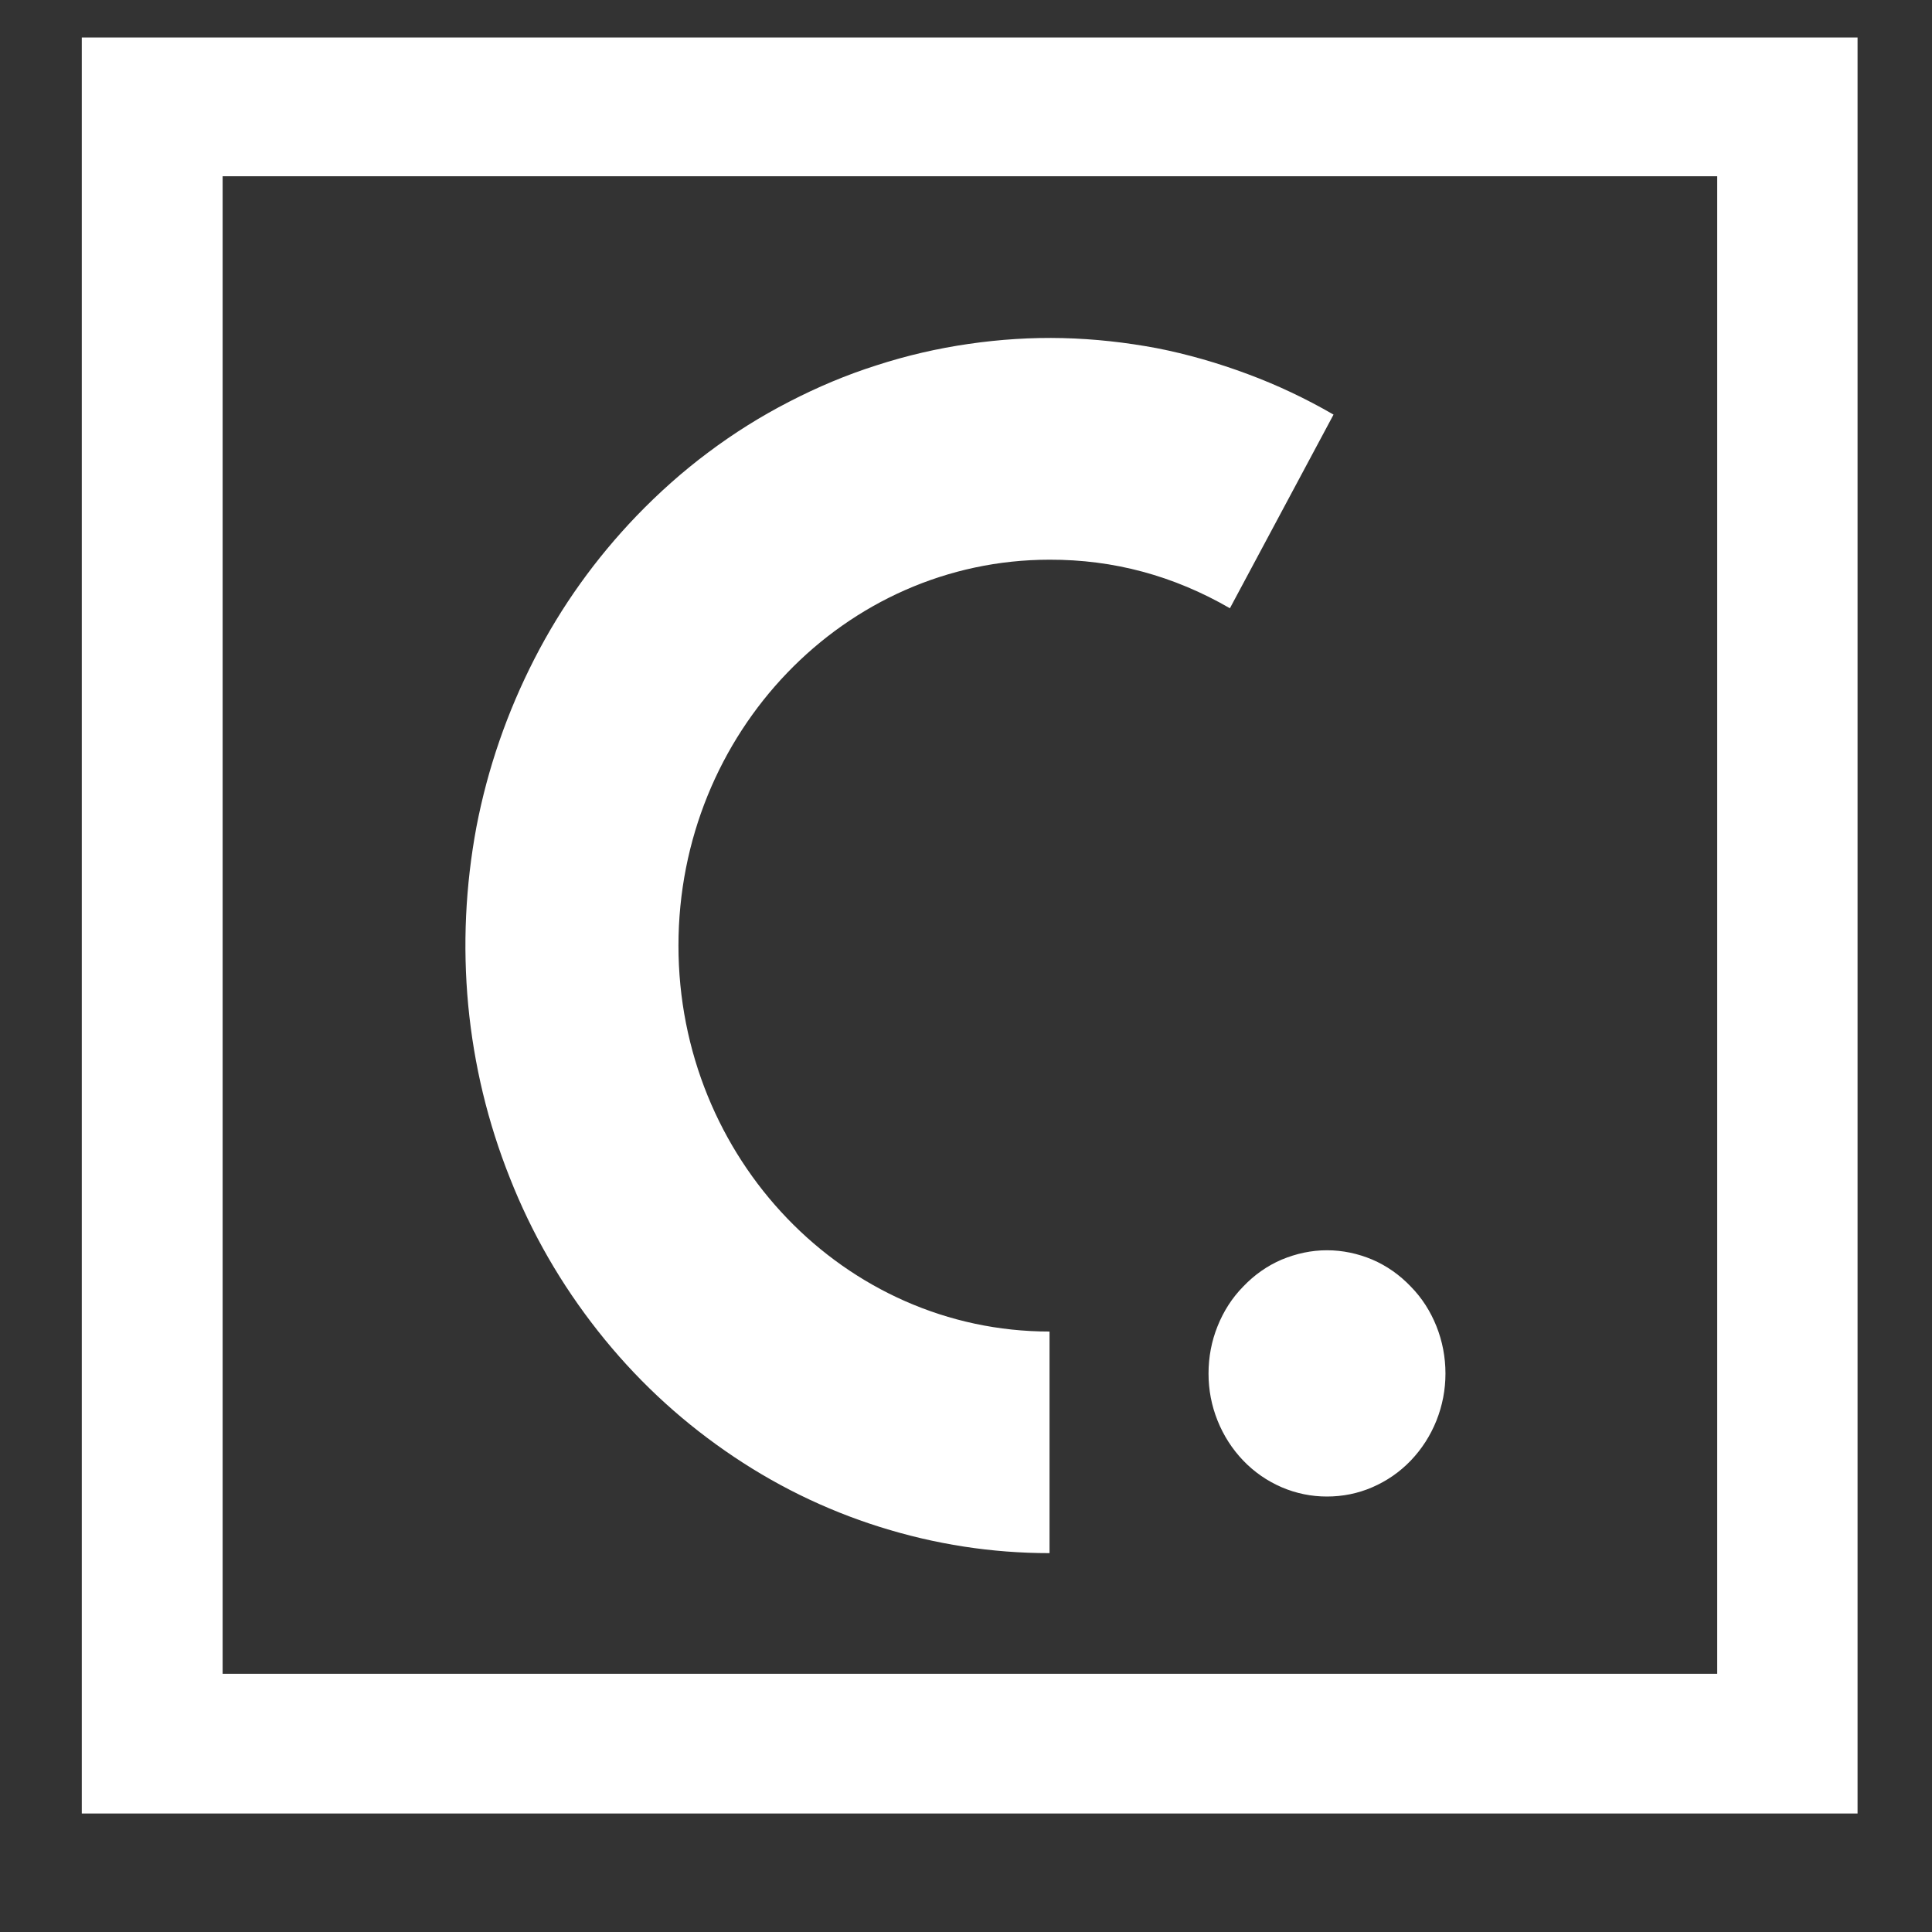 <?xml version="1.0" encoding="UTF-8"?> <svg xmlns="http://www.w3.org/2000/svg" xmlns:xlink="http://www.w3.org/1999/xlink" width="40" zoomAndPan="magnify" viewBox="0 0 30 30" height="40" preserveAspectRatio="xMidYMid meet" version="1.0"><rect x="0" y="0" width="30" height="30" fill="#333333" stroke="none"/><defs><clipPath id="0d5a06cb08"><path d="M 1.27 0.582 L 28.844 0.582 L 28.844 28.16 L 1.27 28.16 Z M 1.27 0.582 " clip-rule="nonzero"></path></clipPath><clipPath id="d805938db7"><path d="M 7.215 5.246 L 22.457 5.246 L 22.457 24.117 L 7.215 24.117 Z M 7.215 5.246 " clip-rule="nonzero"></path></clipPath></defs><g clip-path="url(#0d5a06cb08)"><path stroke-linecap="butt" transform="matrix(0.729, 0, 0, 0.718, 1.27, 0.581)" fill="none" stroke-linejoin="miter" d="M -0 0.002 L 37.835 0.002 L 37.835 38.389 L -0 38.389 L -0 0.002 " stroke="#ffffff" stroke-width="6" stroke-opacity="1" stroke-miterlimit="4"></path></g><g clip-path="url(#d805938db7)"><path fill="#ffffff" d="M 10.535 14.684 C 10.535 17.988 13.117 20.676 16.297 20.676 L 16.297 24.117 C 15.398 24.117 14.52 23.98 13.664 23.711 C 12.805 23.441 12.004 23.047 11.258 22.527 C 10.512 22.008 9.855 21.391 9.285 20.668 C 8.715 19.945 8.258 19.156 7.918 18.293 C 7.574 17.43 7.359 16.535 7.27 15.605 C 7.184 14.68 7.227 13.758 7.398 12.84 C 7.574 11.926 7.875 11.059 8.297 10.234 C 8.719 9.41 9.25 8.672 9.883 8.012 C 10.23 7.652 10.602 7.32 11 7.023 C 11.395 6.727 11.812 6.465 12.254 6.238 C 12.691 6.012 13.145 5.82 13.613 5.672 C 14.082 5.52 14.559 5.41 15.043 5.34 C 15.527 5.27 16.016 5.238 16.504 5.25 C 16.996 5.262 17.48 5.316 17.961 5.406 C 18.441 5.5 18.914 5.637 19.375 5.809 C 19.836 5.98 20.281 6.191 20.707 6.438 L 19.098 9.445 C 18.227 8.941 17.293 8.688 16.297 8.691 C 13.117 8.691 10.535 11.379 10.535 14.684 Z M 20.605 19.414 C 20.363 19.414 20.129 19.465 19.902 19.559 C 19.676 19.656 19.477 19.797 19.305 19.977 C 19.133 20.152 19 20.359 18.906 20.594 C 18.812 20.828 18.766 21.074 18.766 21.328 C 18.766 21.582 18.812 21.824 18.906 22.059 C 19 22.293 19.133 22.5 19.305 22.68 C 19.477 22.859 19.676 22.996 19.902 23.094 C 20.129 23.191 20.363 23.238 20.605 23.238 C 20.848 23.238 21.086 23.191 21.309 23.094 C 21.535 22.996 21.734 22.859 21.906 22.68 C 22.078 22.5 22.211 22.293 22.305 22.059 C 22.398 21.824 22.445 21.582 22.445 21.328 C 22.445 21.074 22.398 20.828 22.305 20.594 C 22.211 20.359 22.078 20.152 21.906 19.977 C 21.734 19.797 21.535 19.656 21.309 19.559 C 21.086 19.465 20.848 19.414 20.605 19.414 Z M 20.605 19.414 " fill-opacity="1" fill-rule="nonzero"></path></g></svg> 